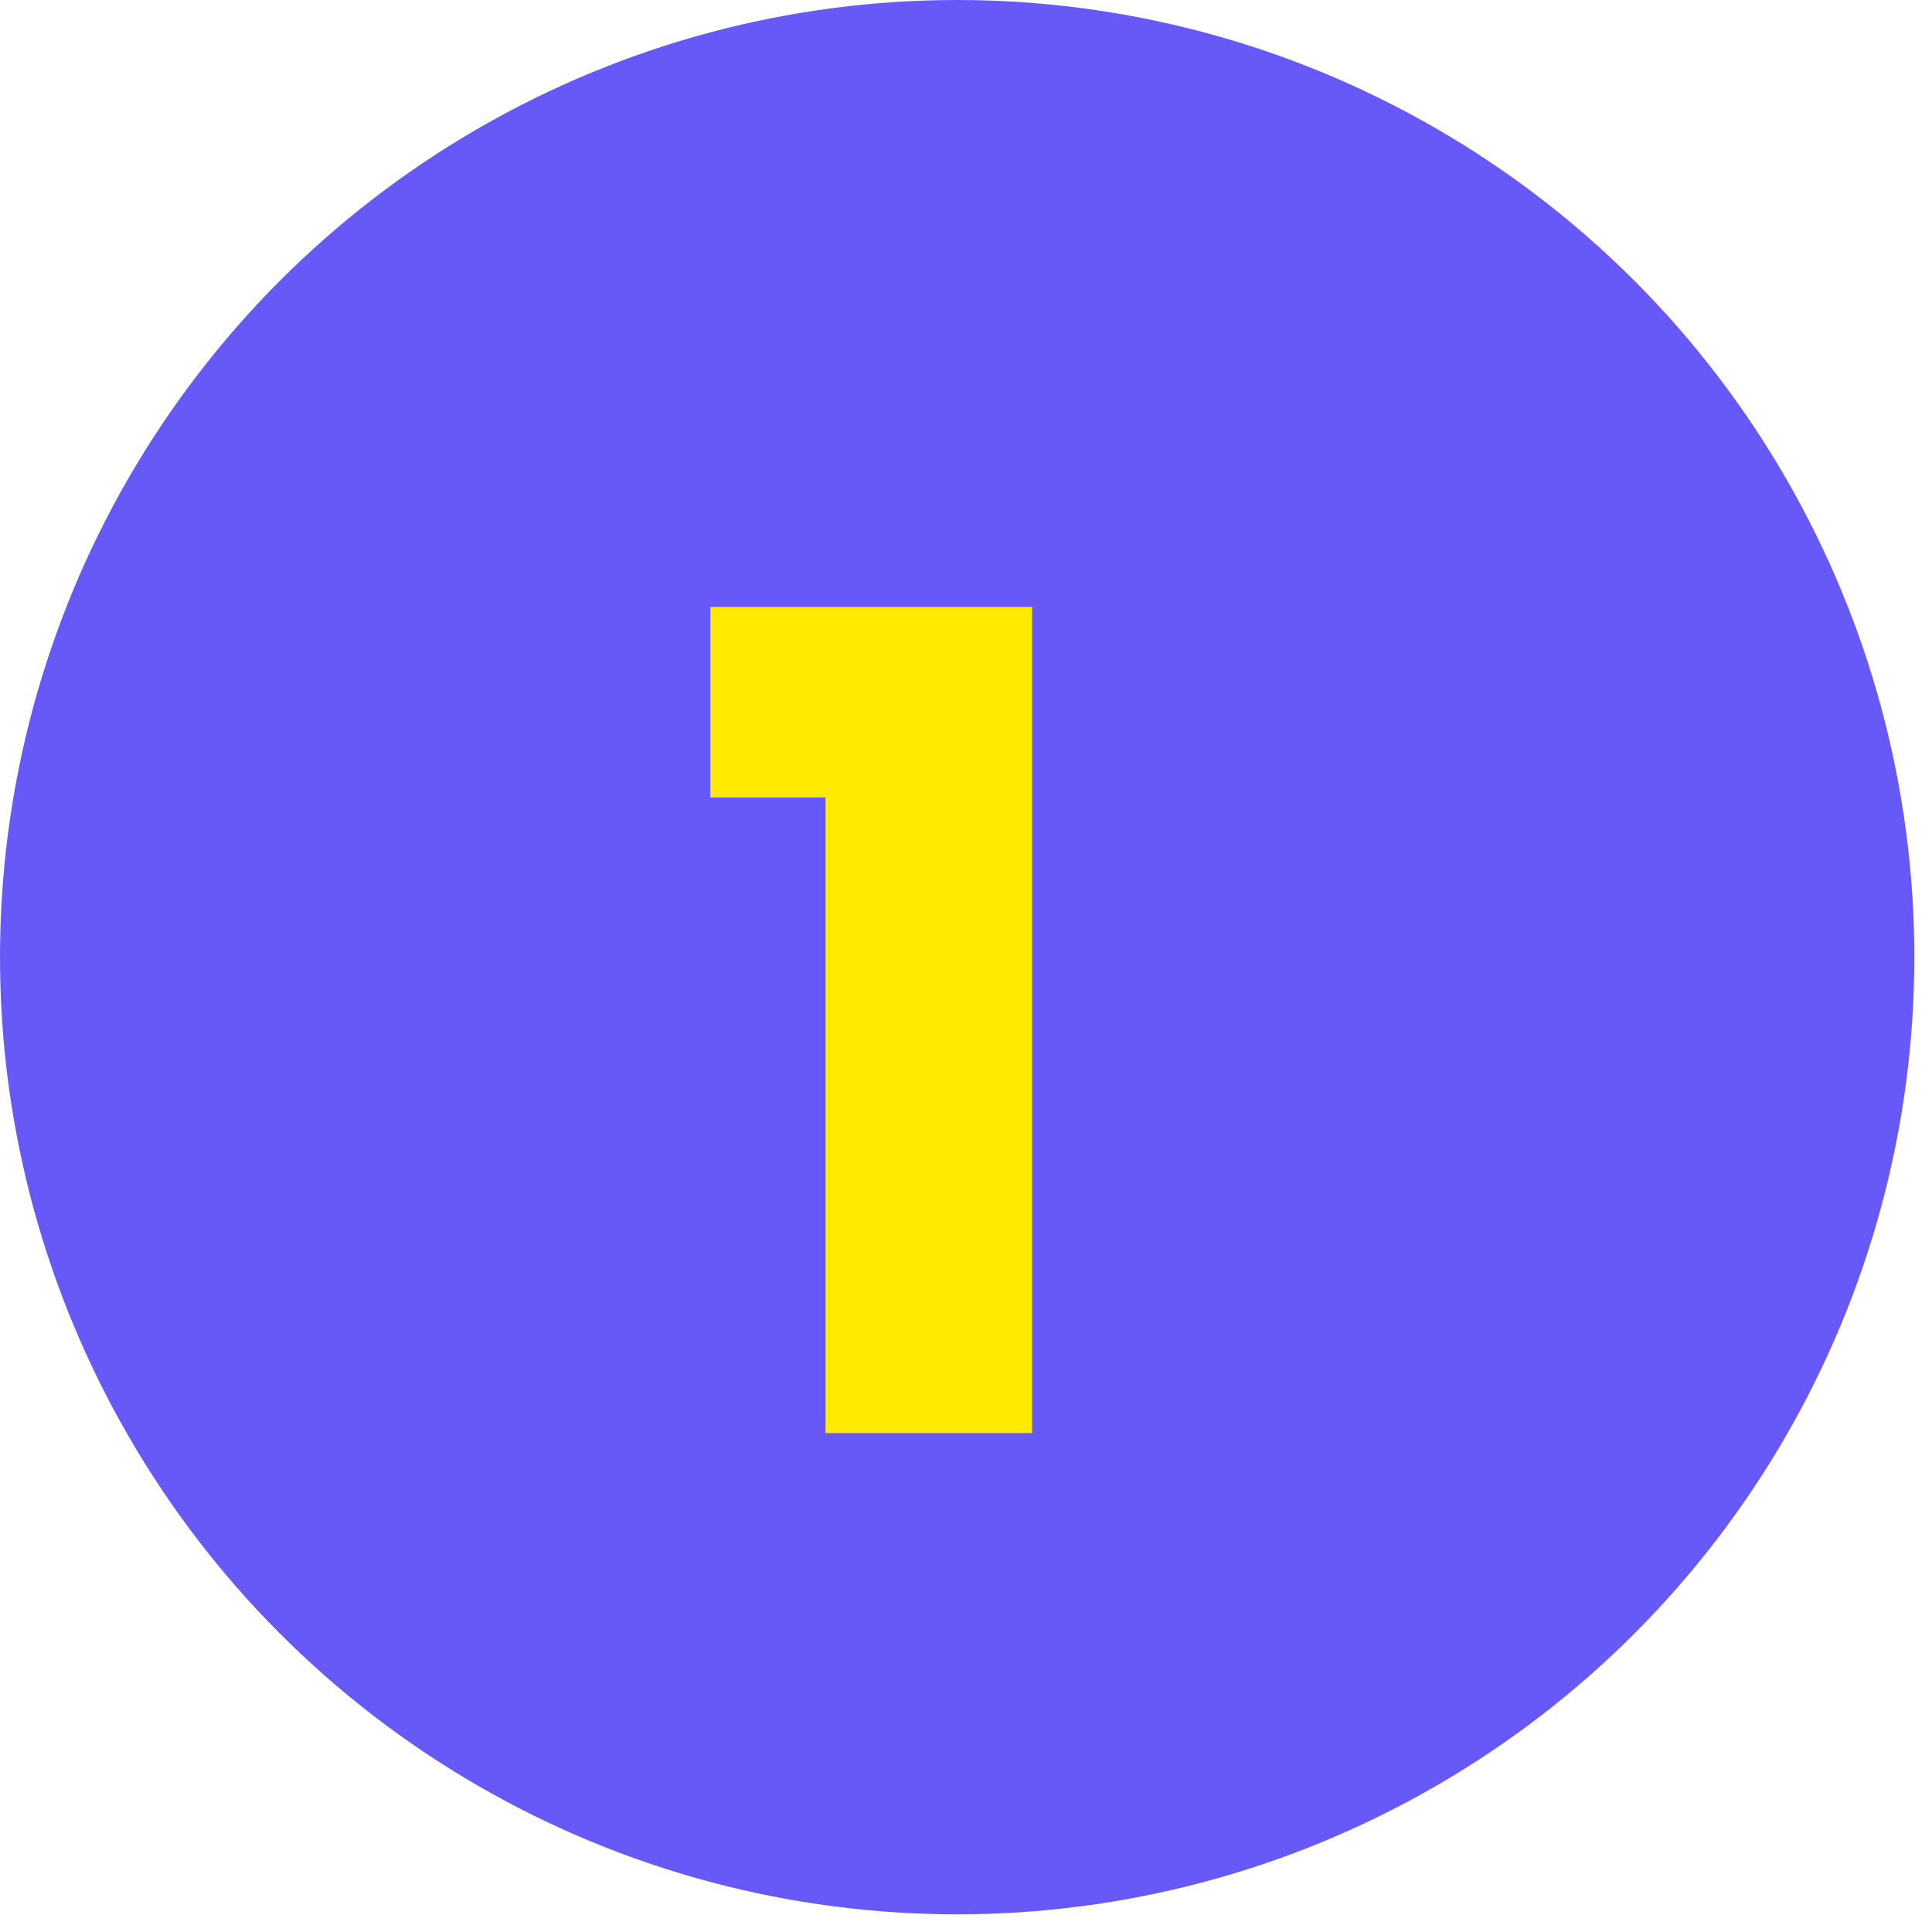 <?xml version="1.0" encoding="UTF-8"?> <svg xmlns="http://www.w3.org/2000/svg" width="40" height="40" viewBox="0 0 40 40" fill="none"><circle cx="19.817" cy="19.817" r="19.817" fill="#6659F7"></circle><path d="M14.707 12.566H21.37V29.671H17.091V16.511H14.707V12.566Z" fill="#FFEA00"></path></svg> 
